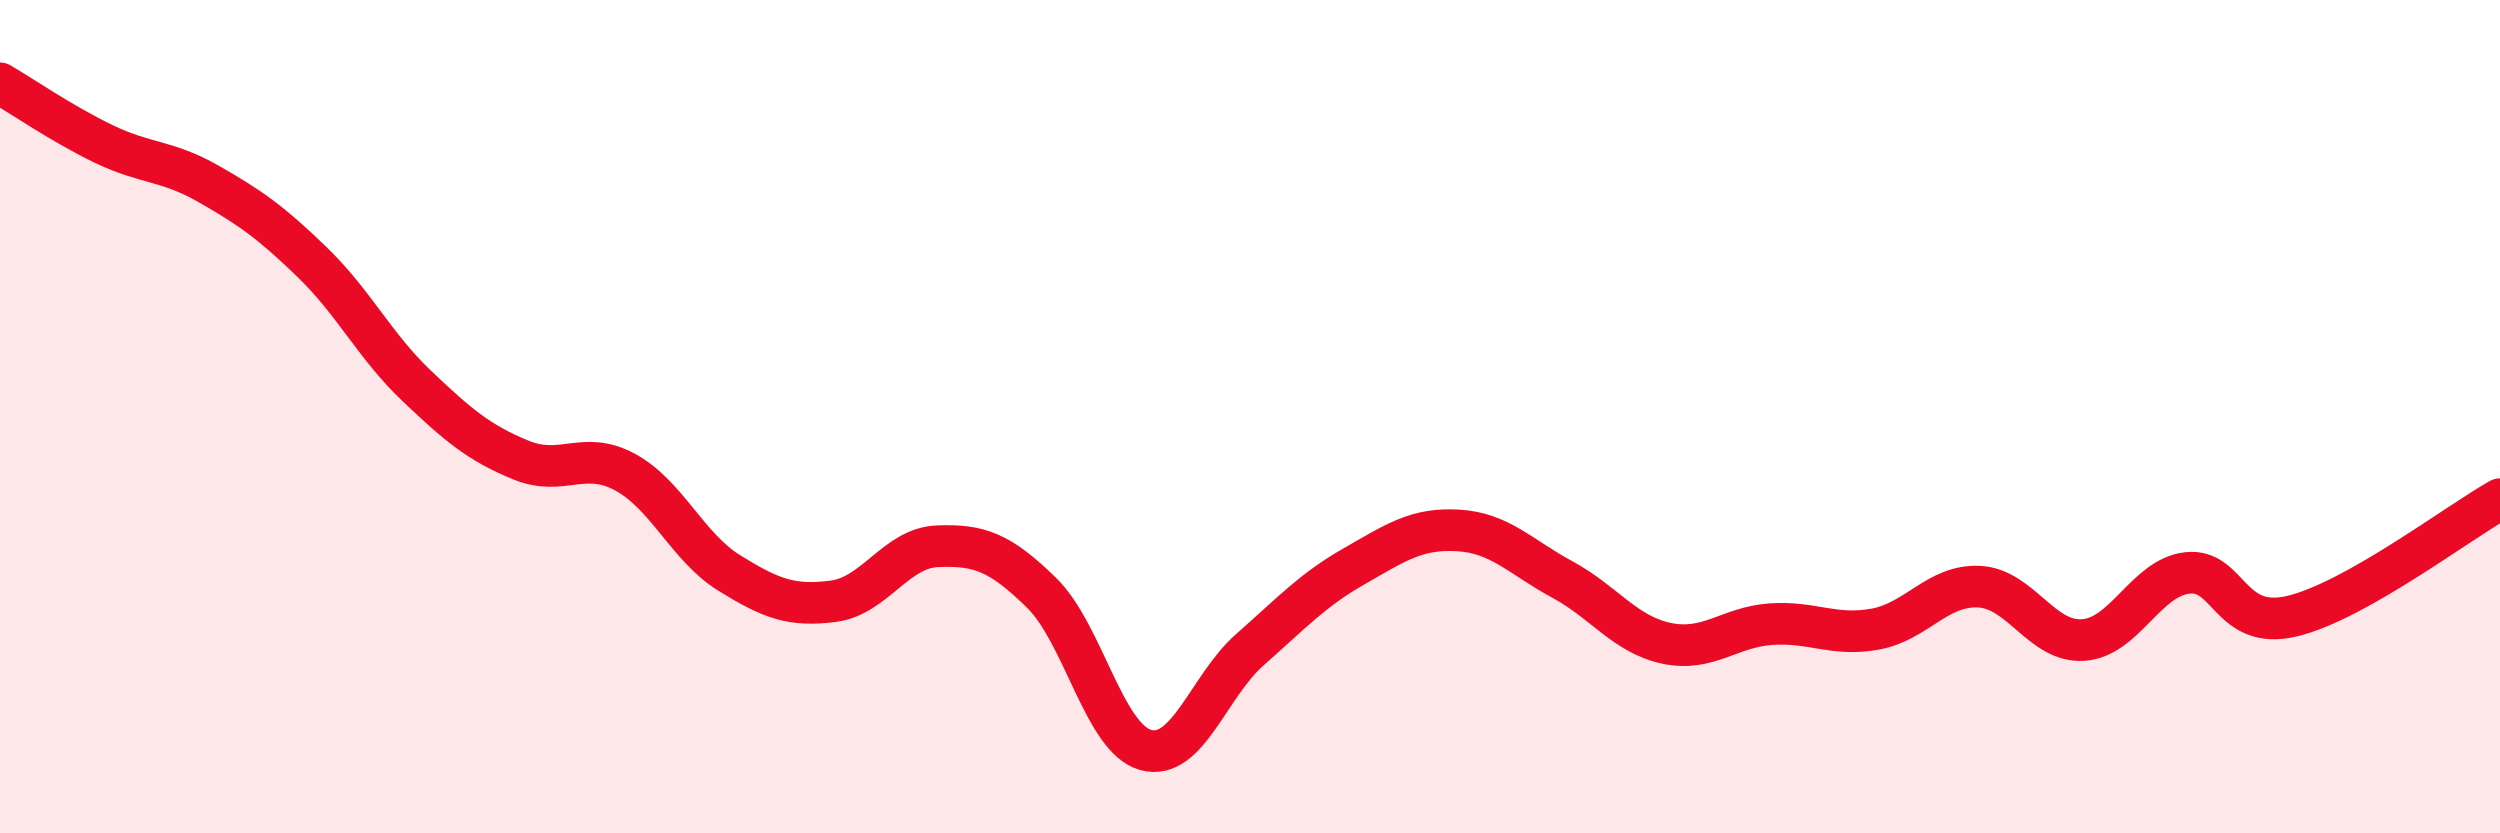 
    <svg width="60" height="20" viewBox="0 0 60 20" xmlns="http://www.w3.org/2000/svg">
      <path
        d="M 0,2 C 0.5,2.29 1.5,2.98 2.5,3.46 C 3.5,3.94 4,3.84 5,4.41 C 6,4.98 6.5,5.33 7.5,6.3 C 8.5,7.27 9,8.31 10,9.26 C 11,10.21 11.5,10.63 12.5,11.04 C 13.5,11.45 14,10.79 15,11.33 C 16,11.87 16.5,13.13 17.5,13.75 C 18.5,14.37 19,14.56 20,14.43 C 21,14.3 21.5,13.15 22.5,13.11 C 23.5,13.07 24,13.25 25,14.23 C 26,15.21 26.5,17.73 27.5,18 C 28.5,18.27 29,16.47 30,15.59 C 31,14.71 31.5,14.16 32.5,13.59 C 33.5,13.02 34,12.67 35,12.73 C 36,12.79 36.5,13.37 37.5,13.91 C 38.5,14.45 39,15.23 40,15.44 C 41,15.65 41.5,15.05 42.5,14.98 C 43.5,14.91 44,15.28 45,15.1 C 46,14.92 46.5,14.03 47.5,14.08 C 48.5,14.13 49,15.43 50,15.36 C 51,15.29 51.5,13.86 52.5,13.75 C 53.5,13.64 53.5,15.14 55,14.79 C 56.5,14.44 59,12.54 60,11.98L60 20L0 20Z"
        fill="#EB0A25"
        opacity="0.1"
        stroke-linecap="round"
        stroke-linejoin="round"
      />
      <path
        d="M 0,2 C 0.5,2.29 1.5,2.98 2.5,3.46 C 3.5,3.94 4,3.84 5,4.41 C 6,4.98 6.5,5.33 7.5,6.3 C 8.5,7.27 9,8.31 10,9.26 C 11,10.21 11.5,10.63 12.5,11.04 C 13.5,11.45 14,10.79 15,11.33 C 16,11.87 16.5,13.13 17.5,13.75 C 18.5,14.37 19,14.56 20,14.43 C 21,14.3 21.5,13.15 22.5,13.11 C 23.5,13.07 24,13.25 25,14.23 C 26,15.21 26.5,17.73 27.5,18 C 28.5,18.27 29,16.47 30,15.59 C 31,14.71 31.5,14.16 32.5,13.59 C 33.5,13.02 34,12.67 35,12.73 C 36,12.79 36.5,13.37 37.5,13.91 C 38.5,14.45 39,15.23 40,15.44 C 41,15.65 41.5,15.05 42.5,14.98 C 43.5,14.91 44,15.28 45,15.1 C 46,14.92 46.5,14.03 47.5,14.08 C 48.5,14.13 49,15.43 50,15.36 C 51,15.29 51.5,13.86 52.5,13.75 C 53.5,13.64 53.5,15.14 55,14.79 C 56.5,14.44 59,12.54 60,11.98"
        stroke="#EB0A25"
        stroke-width="1"
        fill="none"
        stroke-linecap="round"
        stroke-linejoin="round"
      />
    </svg>
  